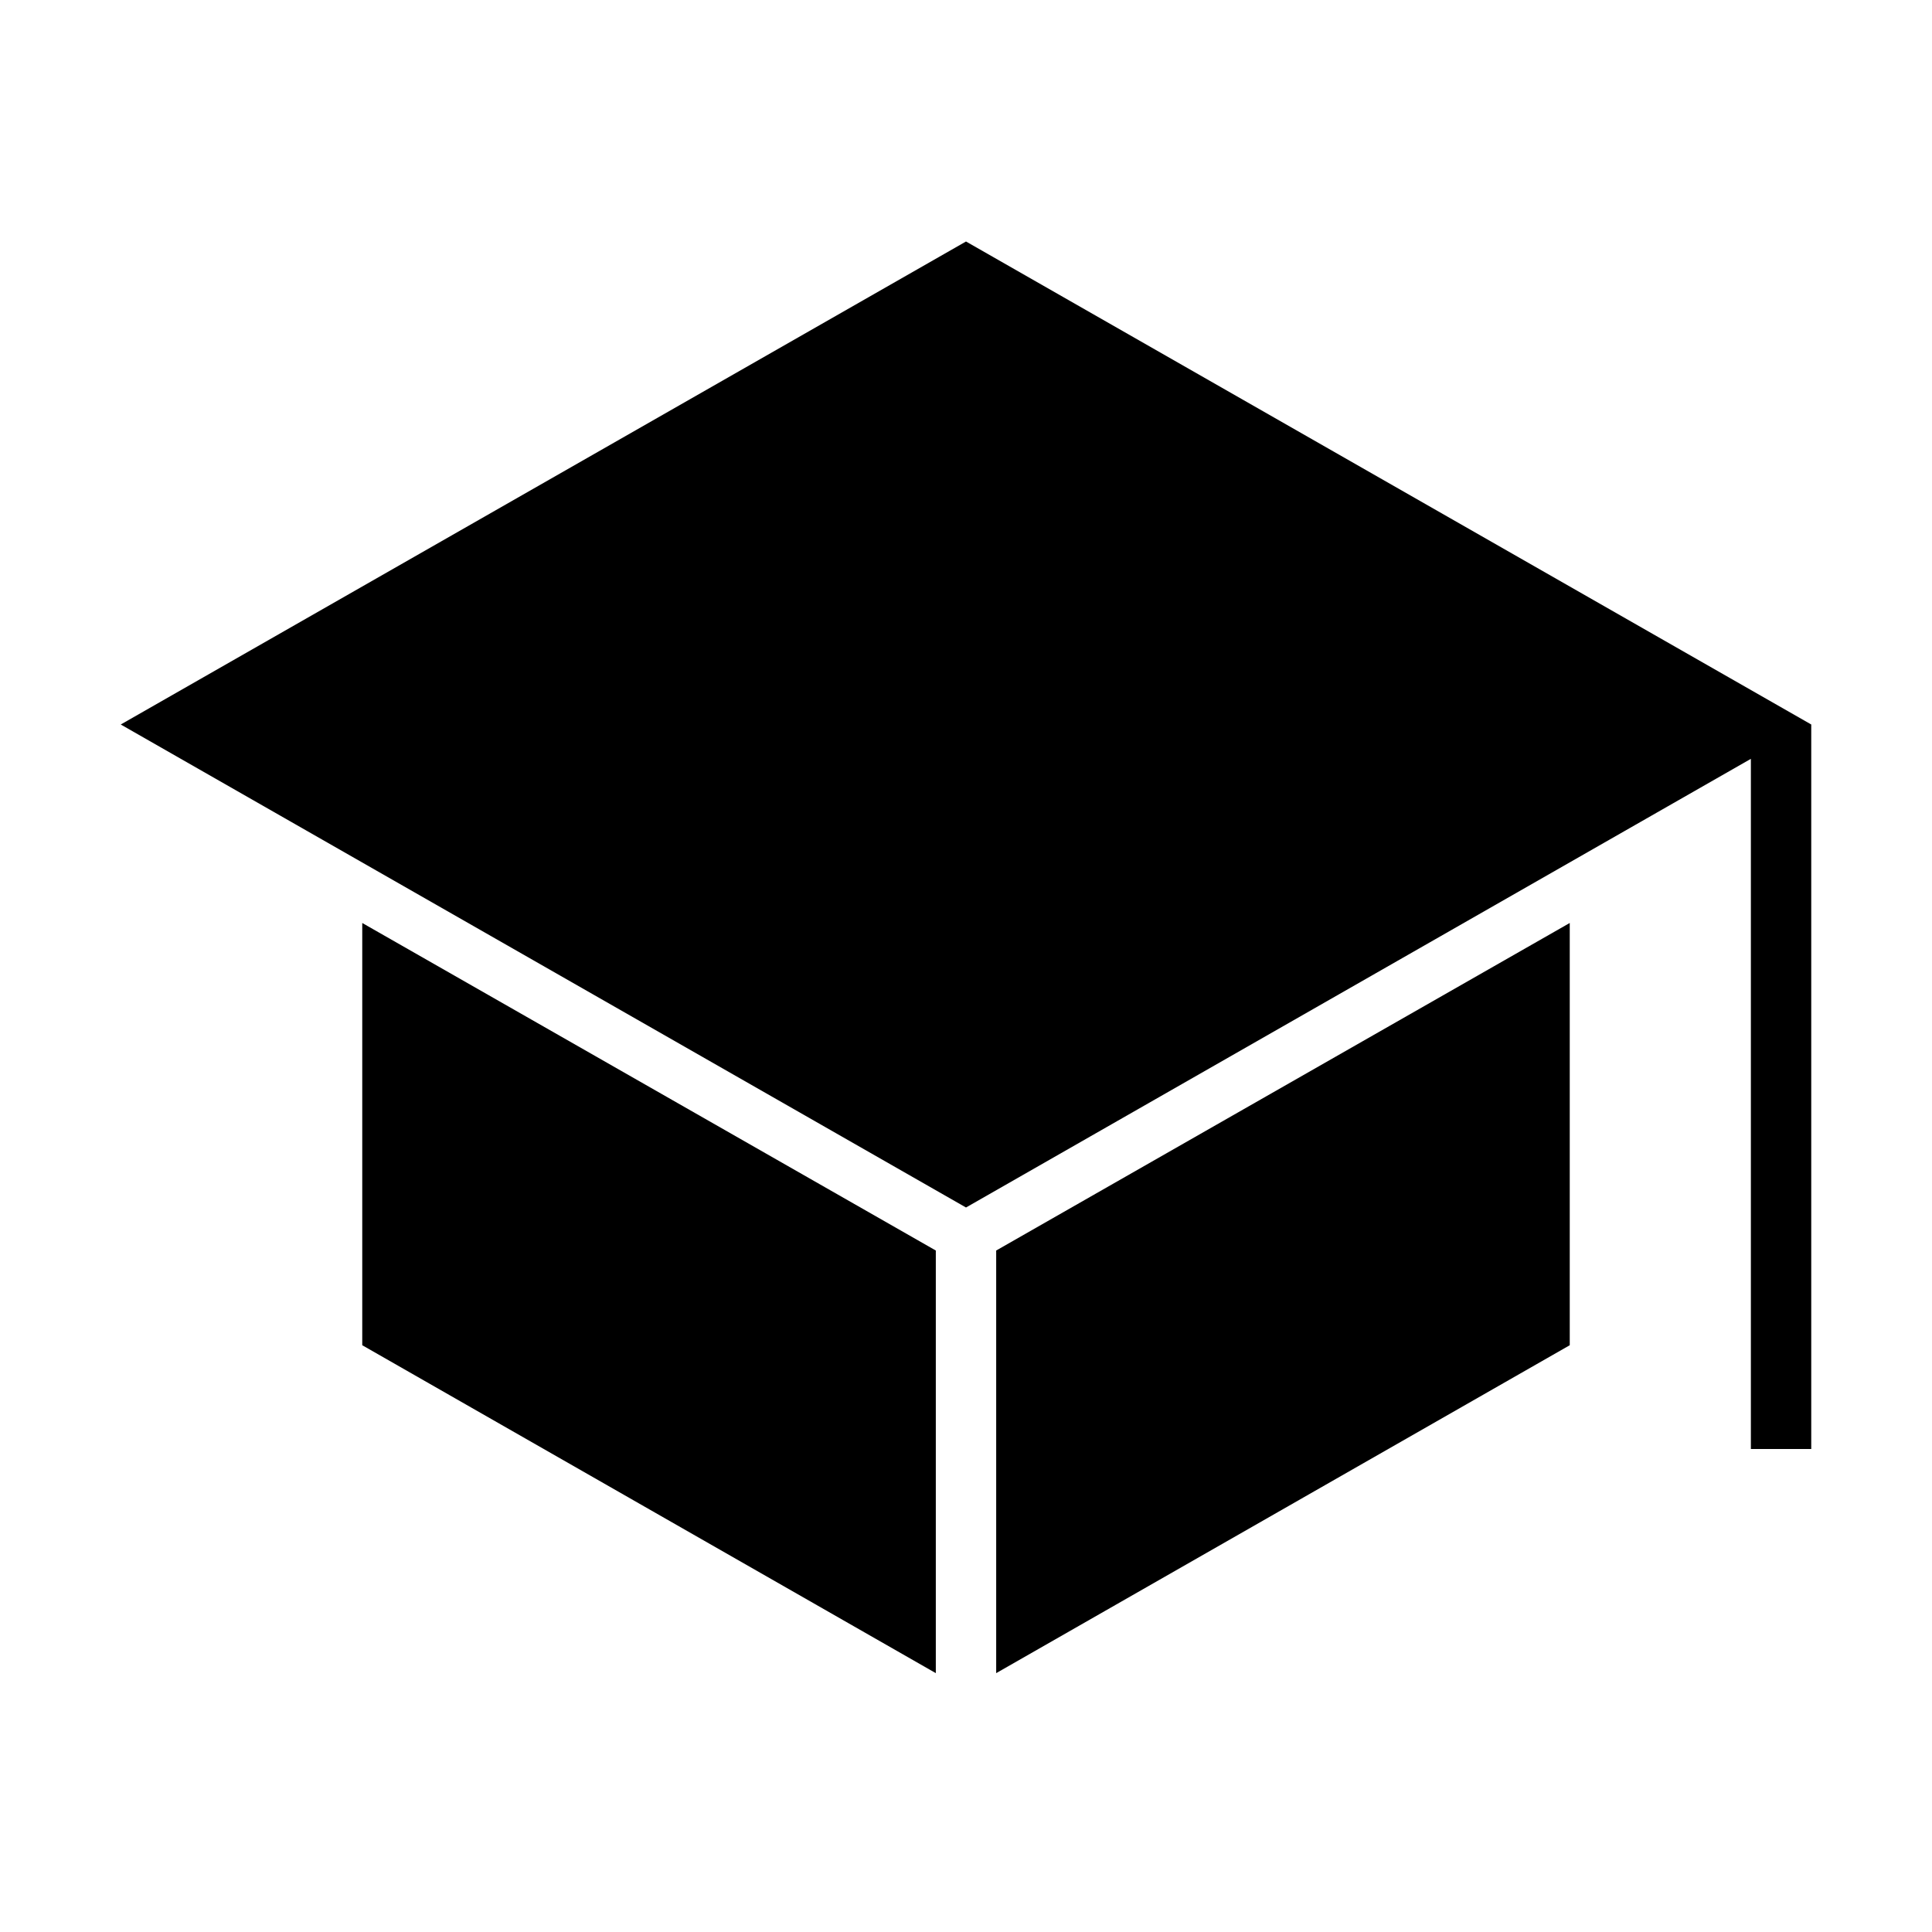 <svg xmlns="http://www.w3.org/2000/svg" viewBox="0 0 512 512"><path d="M96 244.6v111.9l152 86.9v-112zM264 443.4l152-86.9V244.6l-152 86.8z"/><path d="M256 64L32 192l224 128 208-118.9V384h16V192z"/></svg>